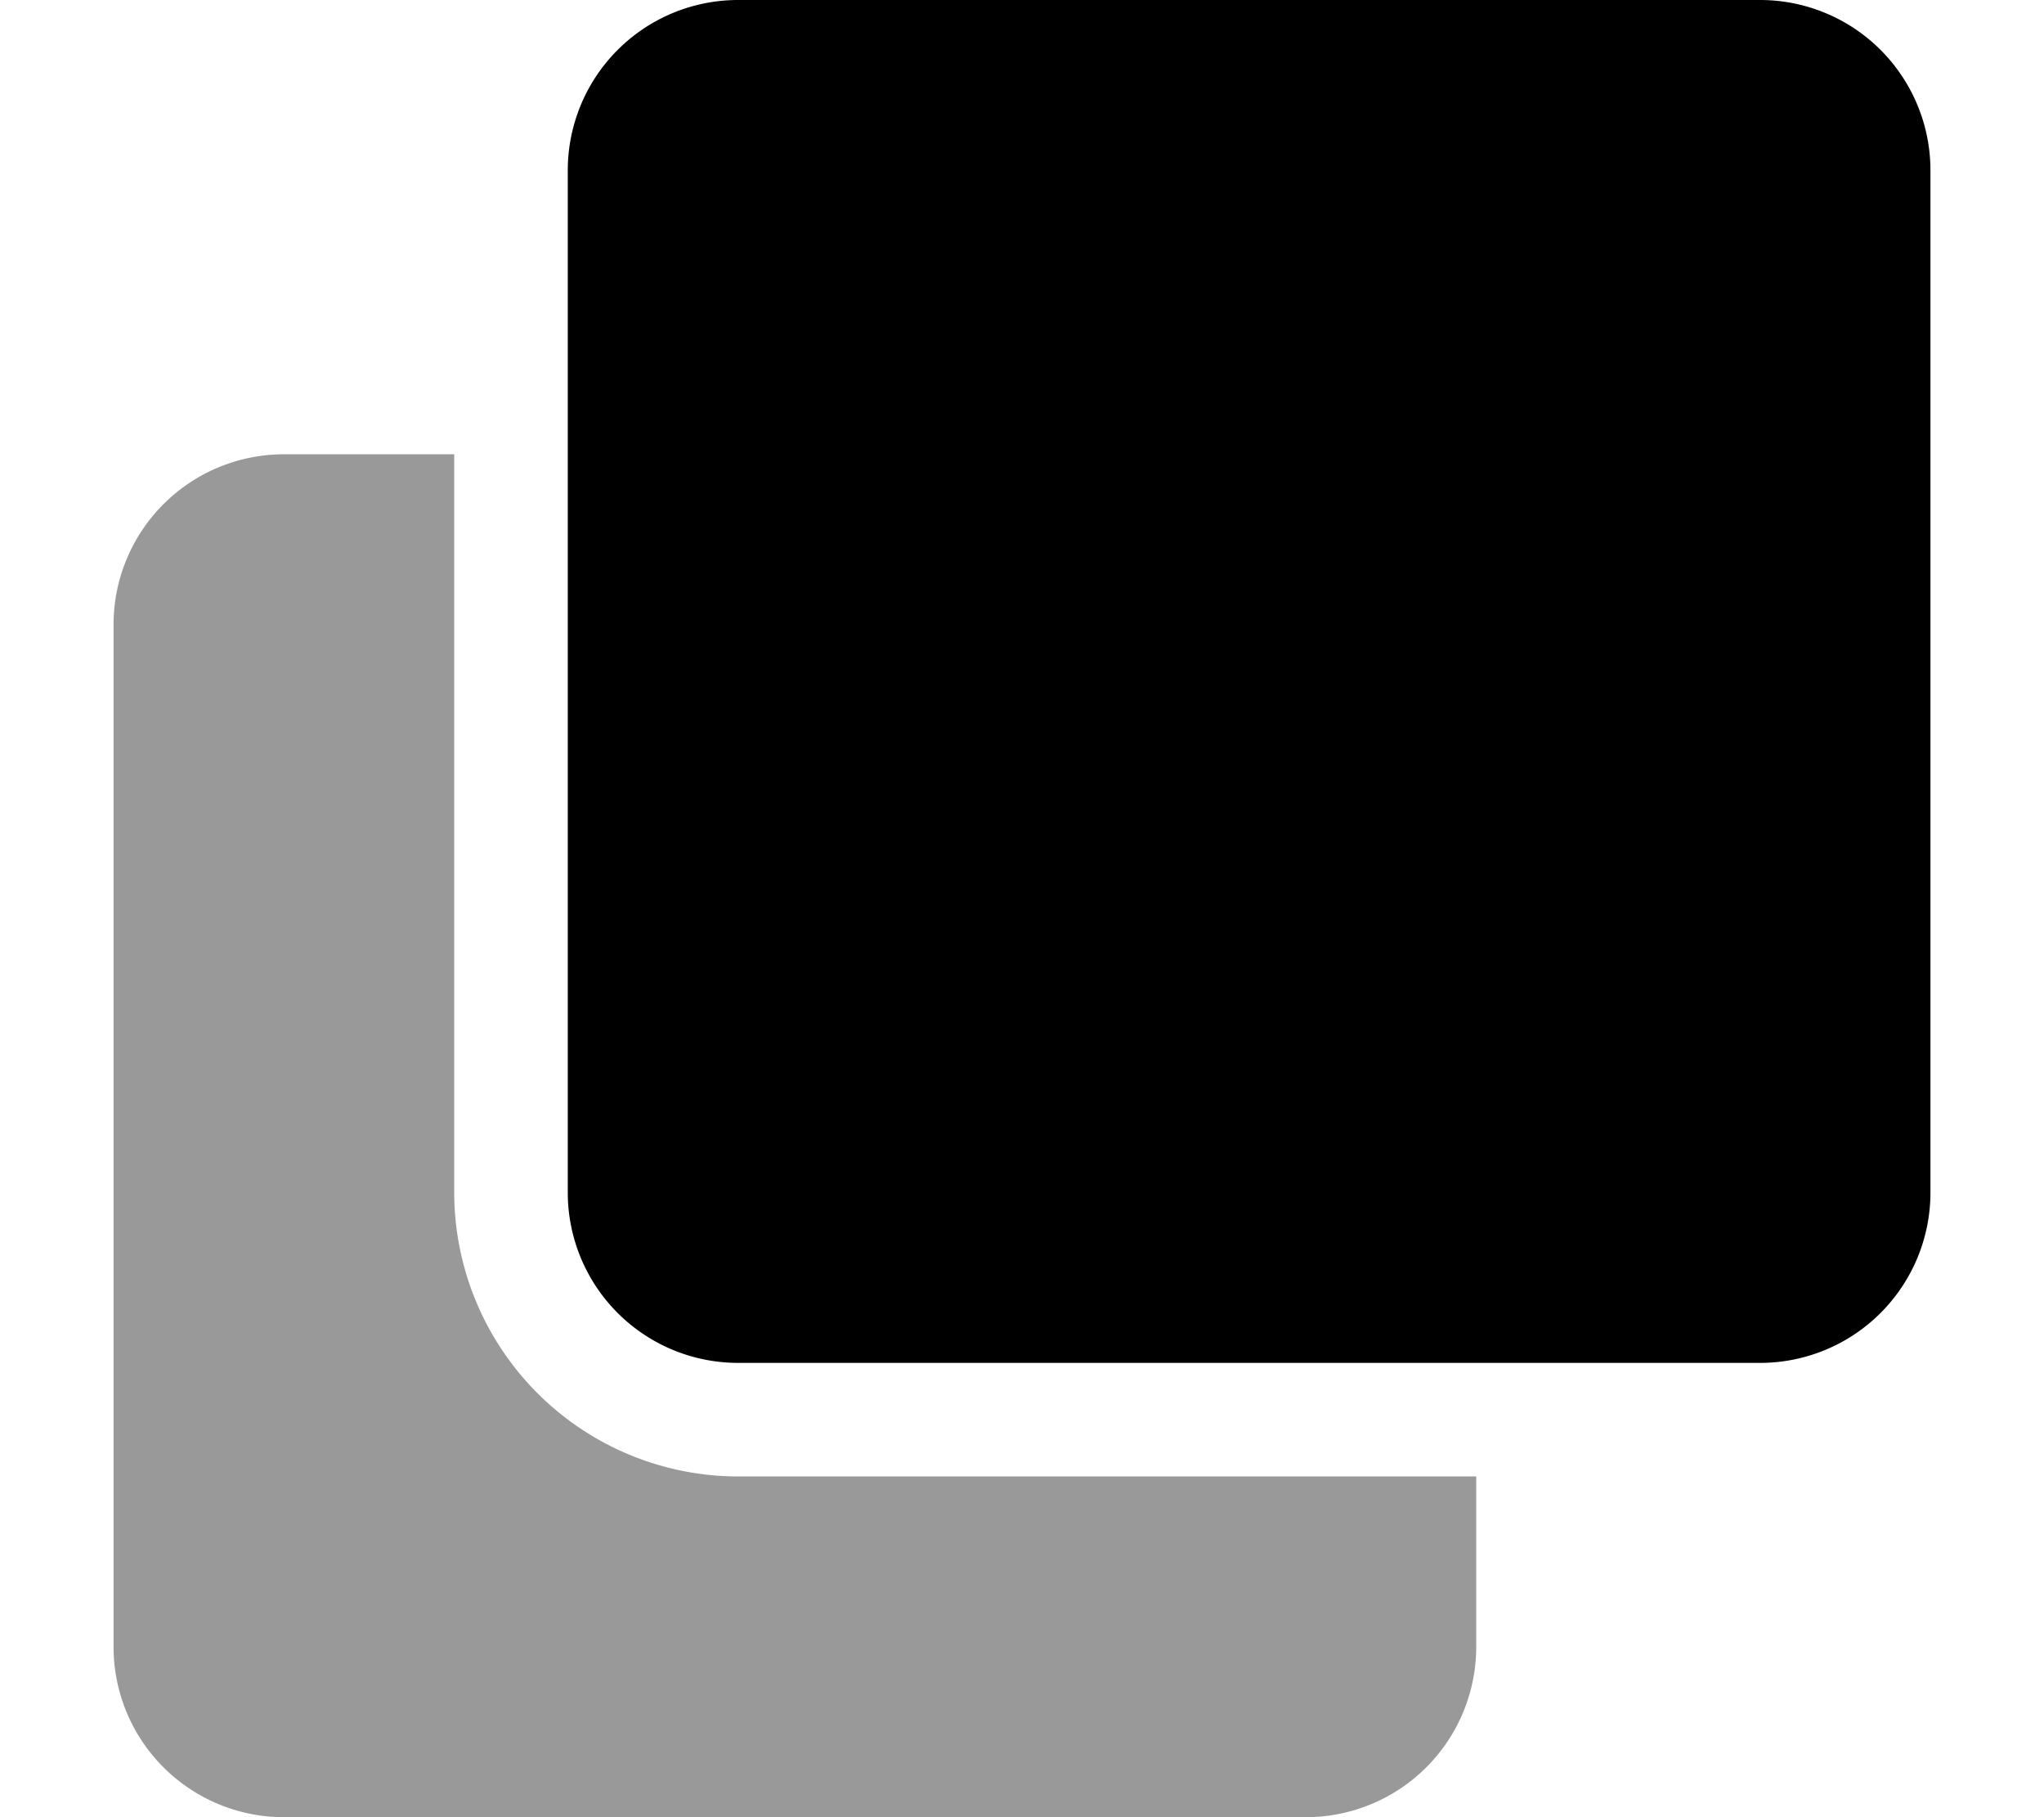 <svg xmlns="http://www.w3.org/2000/svg" viewBox="0 0 576 512"><defs><style>.fa-secondary{opacity:.4}</style></defs><path d="M80 512a48 48 0 0 1-48-48V176a48 48 0 0 1 48-48h48v208a80.09 80.09 0 0 0 80 80h208v48a48 48 0 0 1-48 48z" class="fa-secondary"/><path d="M544 48v288a48 48 0 0 1-48 48H208a48 48 0 0 1-48-48V48a48 48 0 0 1 48-48h288a48 48 0 0 1 48 48z" class="fa-primary"/></svg>
